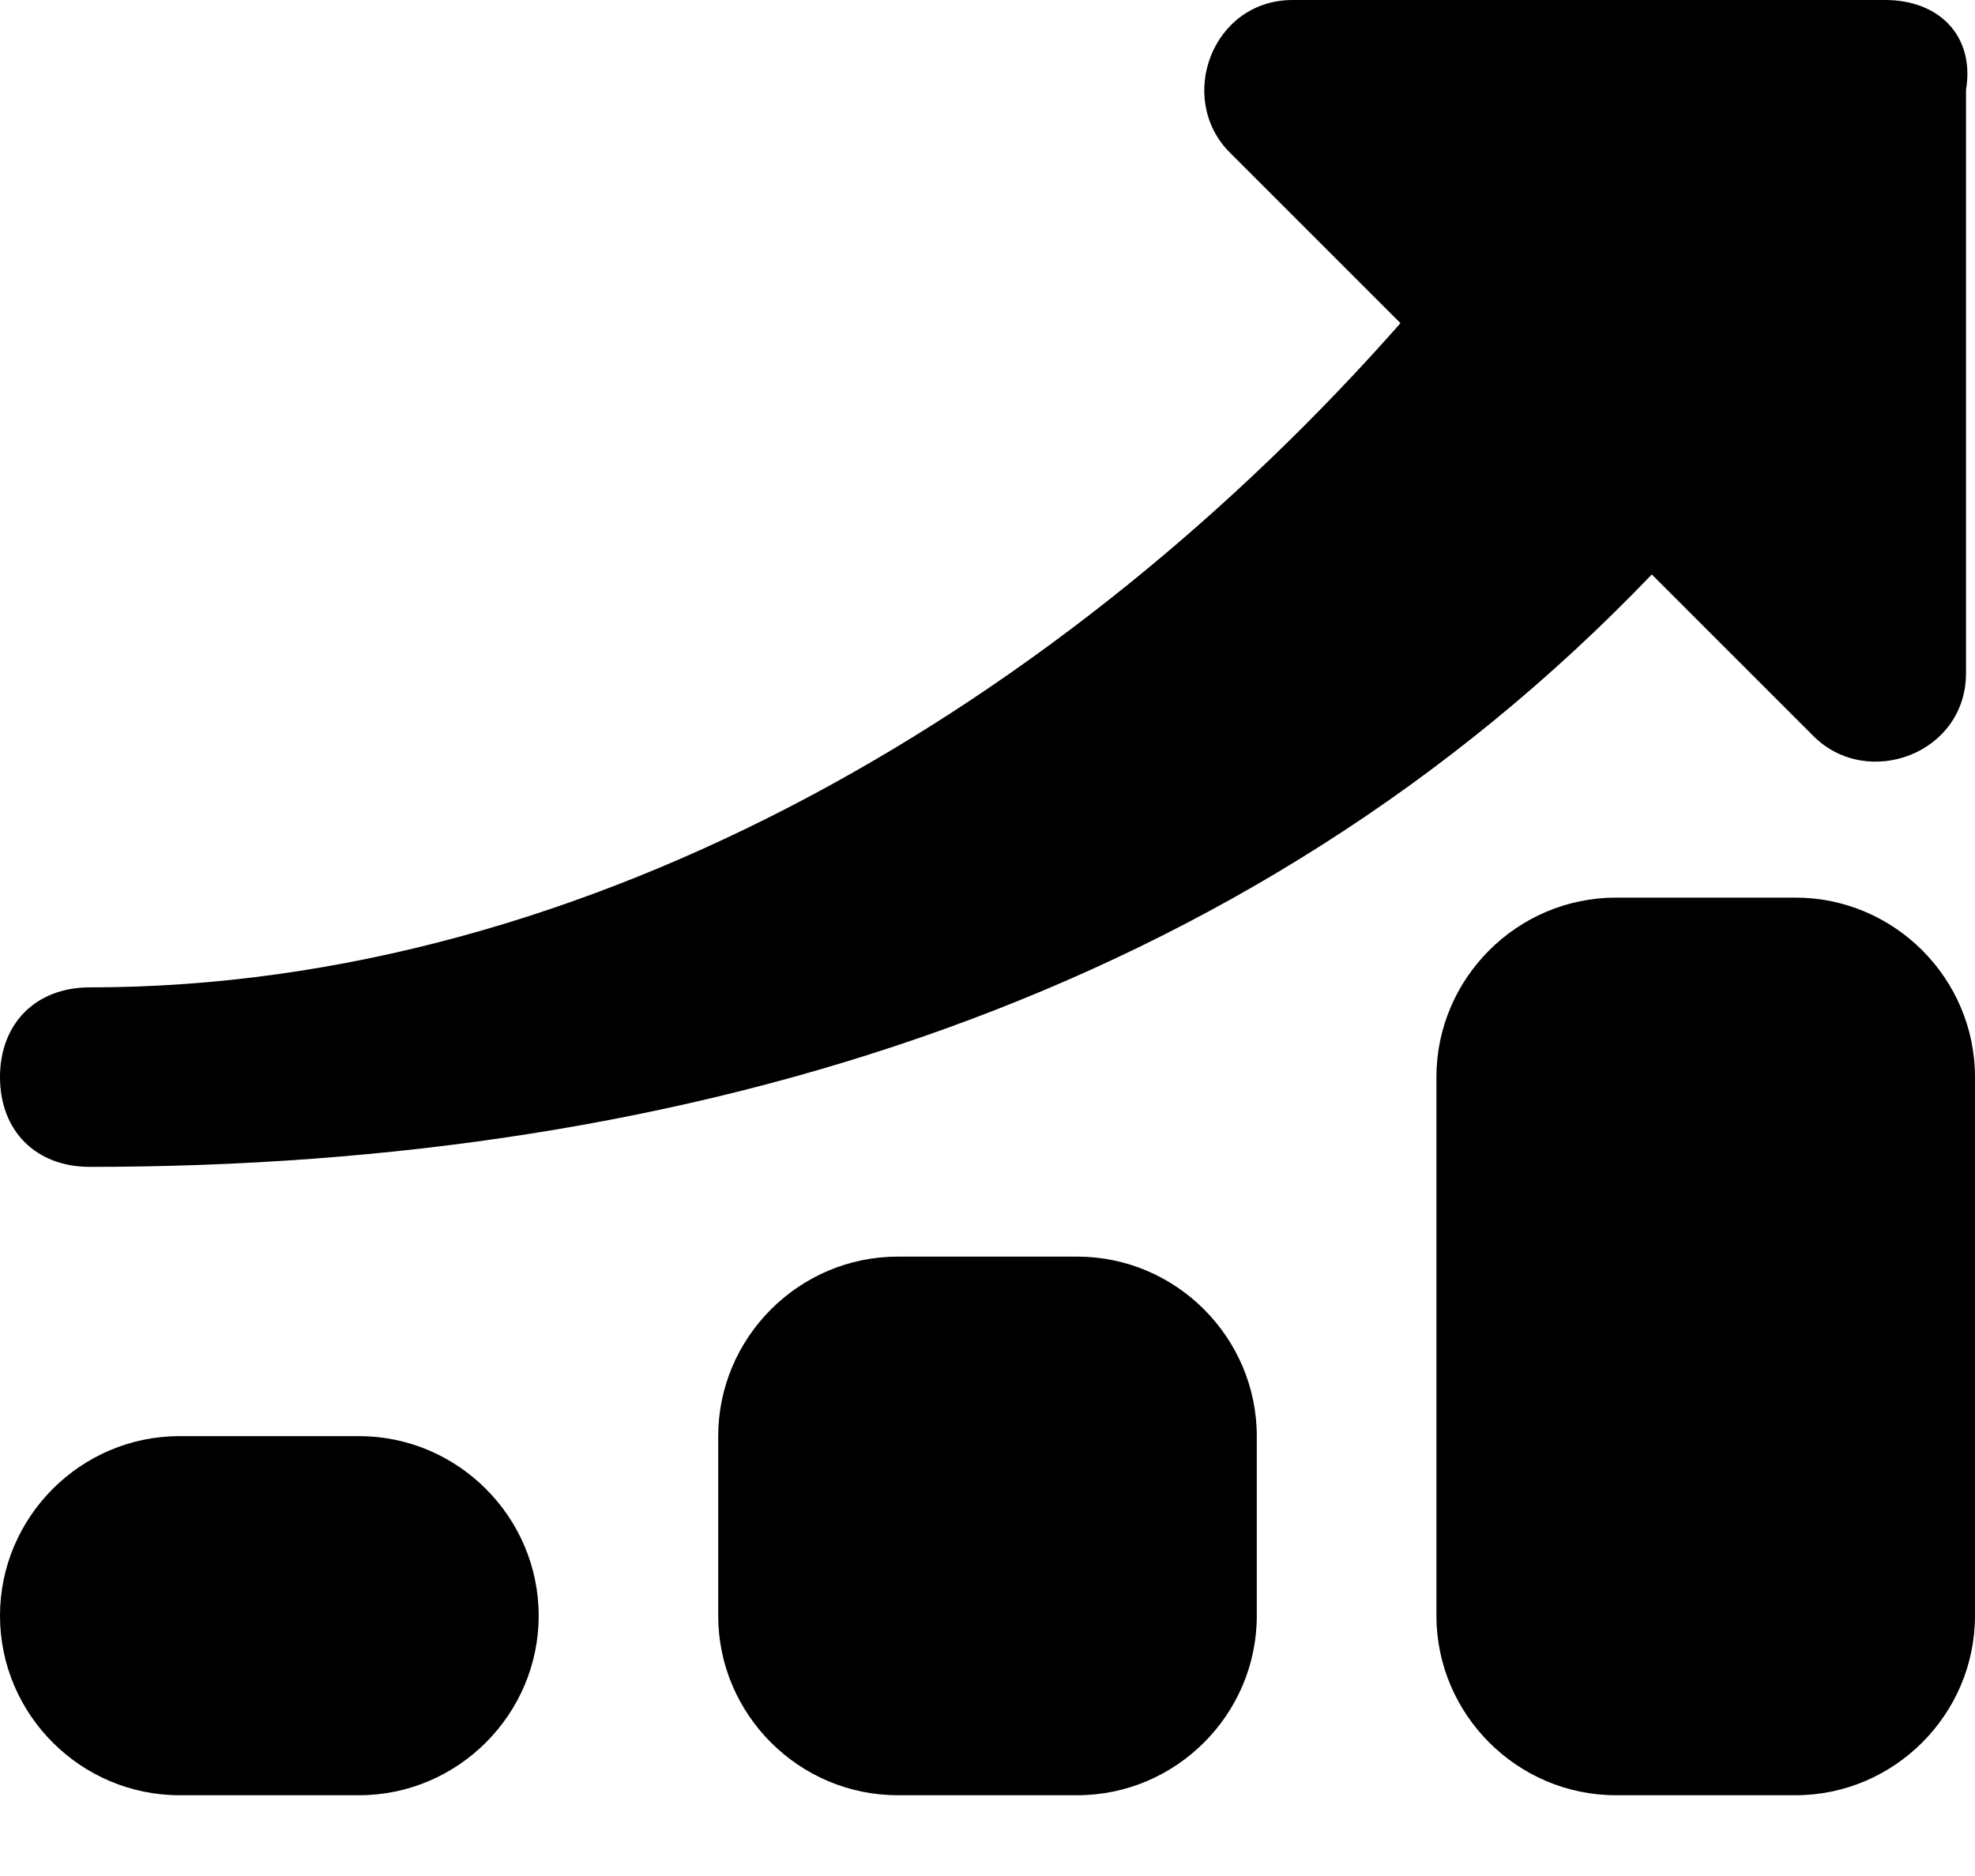 <svg width="20" height="19" viewBox="0 0 20 19" fill="none" xmlns="http://www.w3.org/2000/svg">
<path d="M3.636 14.545H1.818C0.818 14.545 0 15.364 0 16.364C0 17.364 0.818 18.182 1.818 18.182H3.636C4.636 18.182 5.455 17.364 5.455 16.364C5.455 15.364 4.636 14.545 3.636 14.545Z" fill="black"/>
<path d="M10.909 12.727H9.091C8.091 12.727 7.273 13.546 7.273 14.546V16.364C7.273 17.364 8.091 18.182 9.091 18.182H10.909C11.909 18.182 12.727 17.364 12.727 16.364V14.546C12.727 13.546 11.909 12.727 10.909 12.727Z" fill="black"/>
<path d="M18.182 9.091H16.364C15.364 9.091 14.546 9.909 14.546 10.909V16.363C14.546 17.363 15.364 18.182 16.364 18.182H18.182C19.182 18.182 20 17.363 20 16.363V10.909C20 9.909 19.182 9.091 18.182 9.091Z" fill="black"/>
<path d="M19.091 0H13.091C12.273 0 11.909 1 12.454 1.545L14.182 3.273C10.818 7.091 6 10 0.909 10C0.364 10 0 10.364 0 10.909C0 11.454 0.364 11.818 0.909 11.818C7 11.818 12.636 10.091 16.727 5.818L18.364 7.455C18.909 8 19.909 7.636 19.909 6.818V0.909C20 0.364 19.636 0 19.091 0Z" fill="black"/>
</svg>